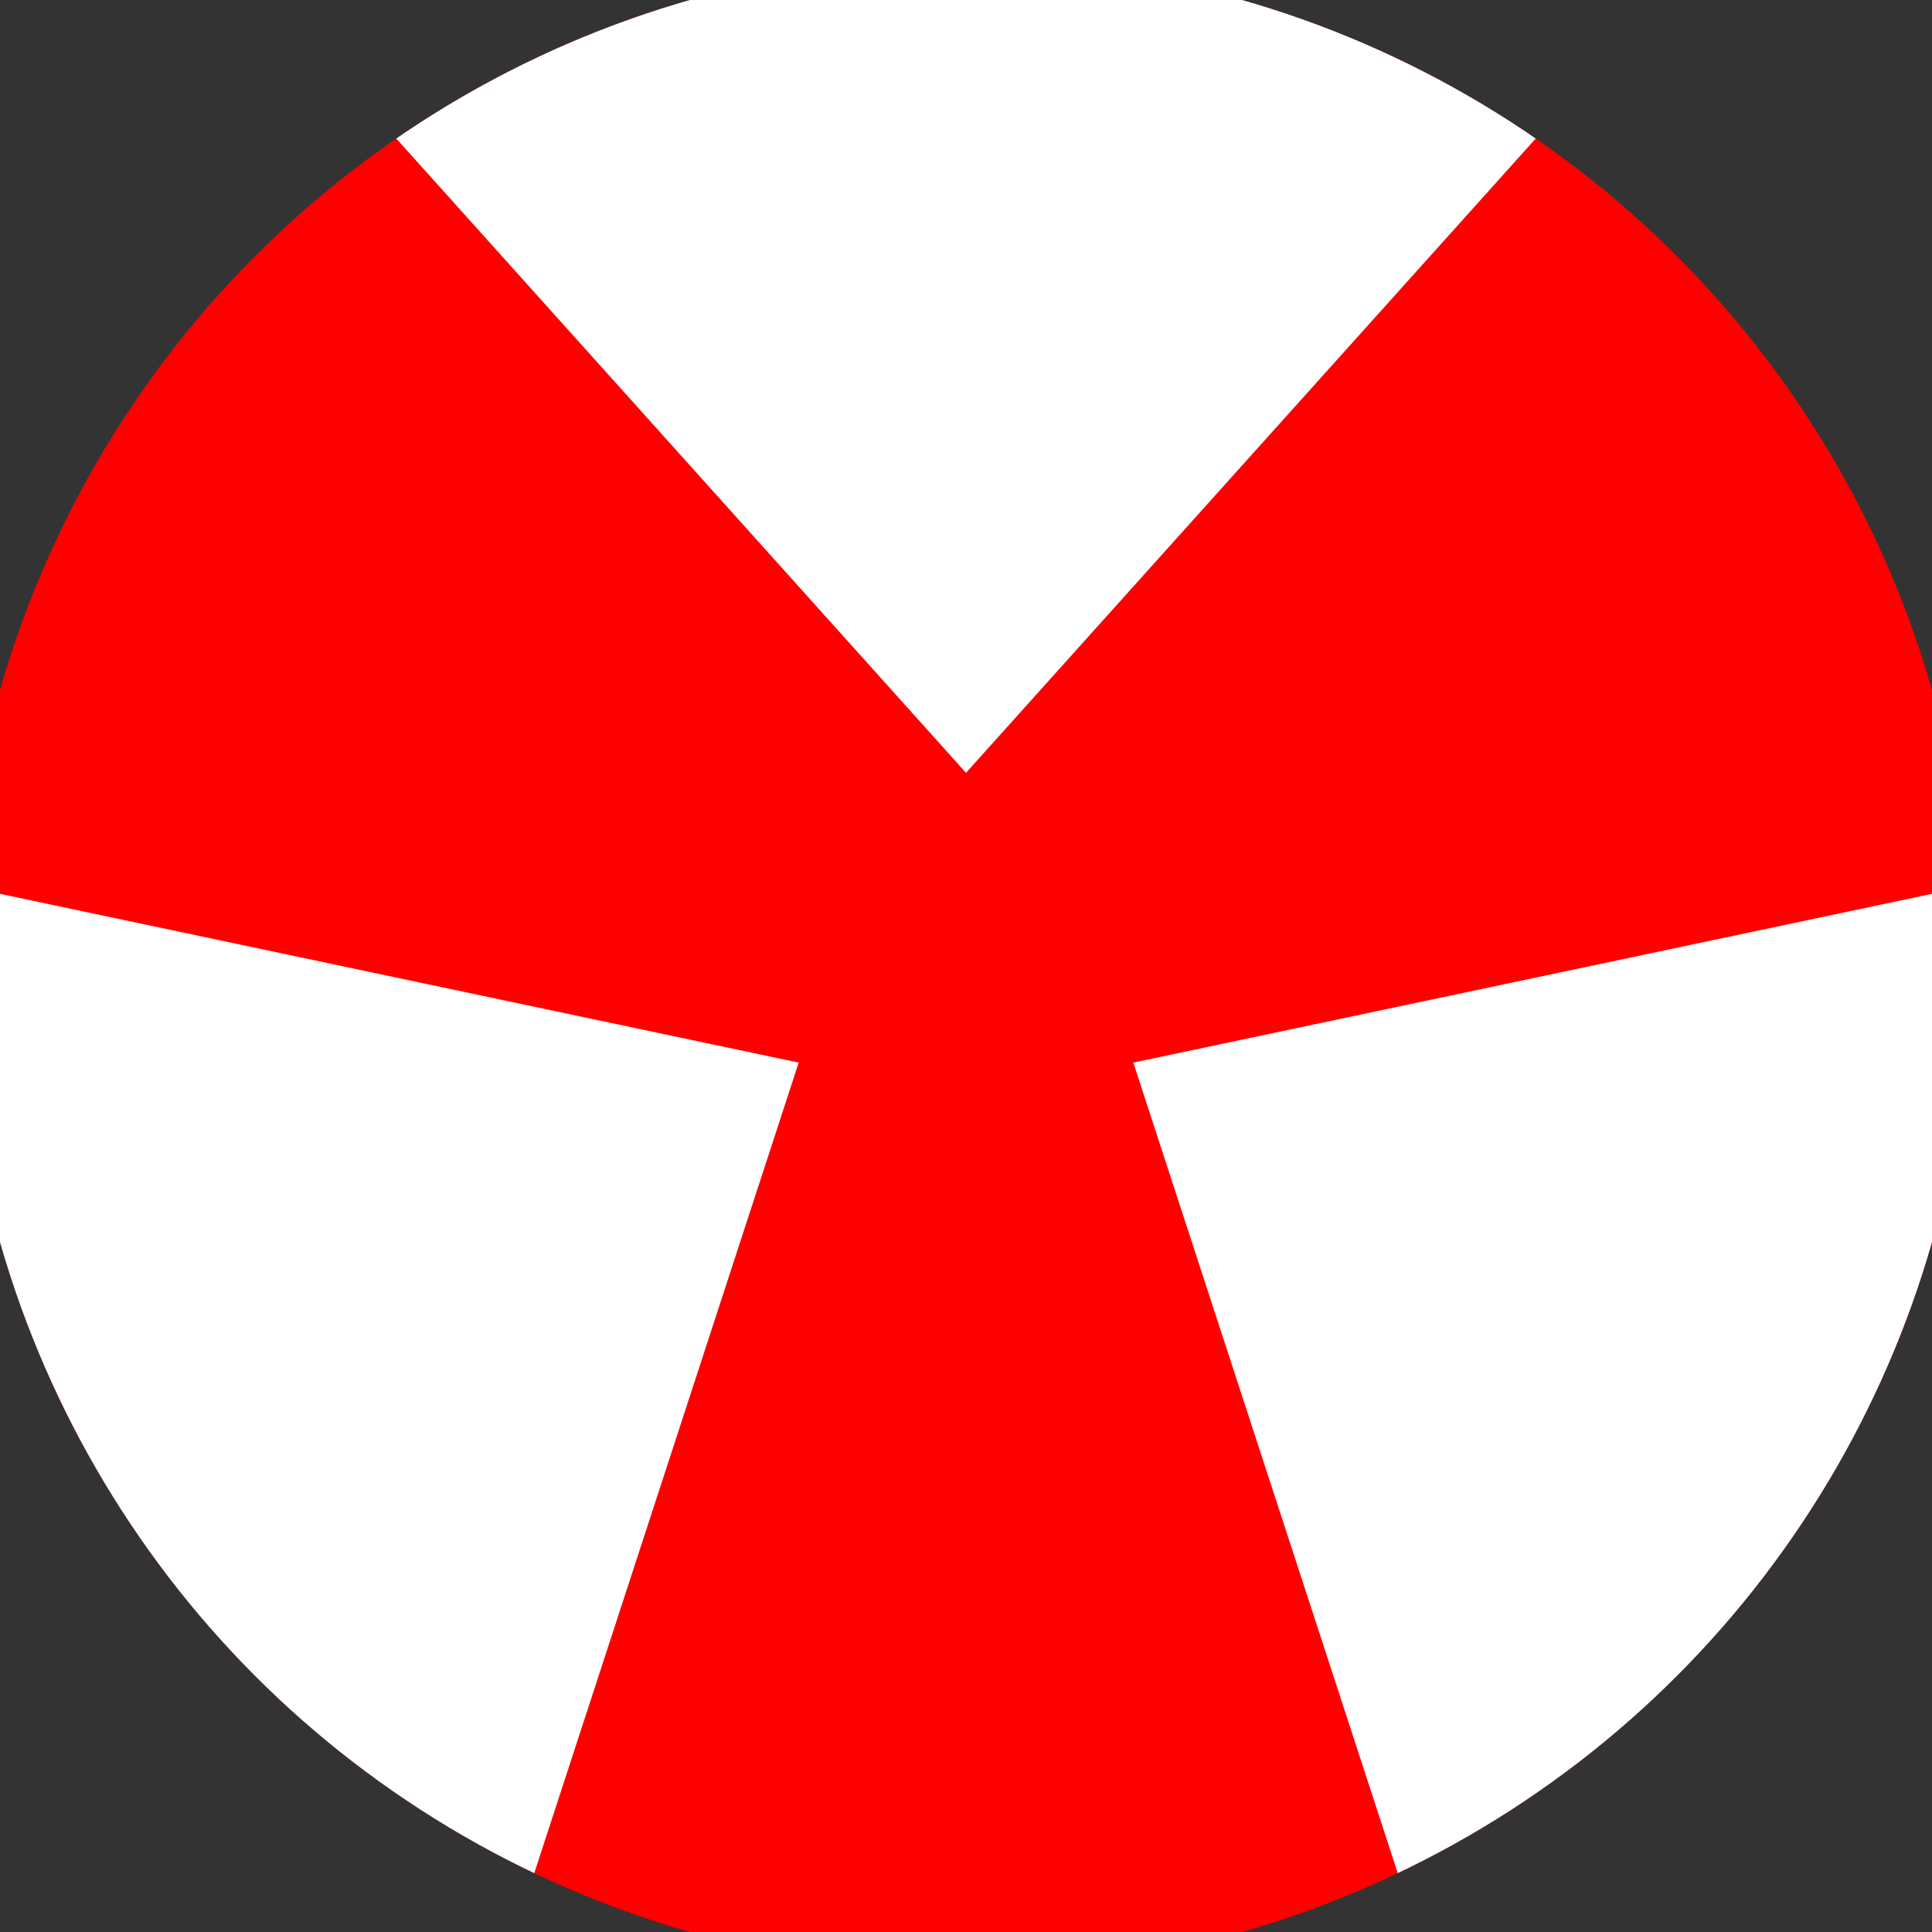 <svg xmlns="http://www.w3.org/2000/svg" width="128" height="128" viewBox="0 0 100 100" shape-rendering="geometricPrecision">
                            <rect x="0" y="0" width="100" height="100" fill="#333333" stroke="none"/>
                            <defs>
                                <clipPath id="clip">
                                    <circle cx="50" cy="50" r="52" />
                                    <!--<rect x="0" y="0" width="100" height="100"/>-->
                                </clipPath>
                            </defs>
                            <g transform="rotate(0 50 50)">
                            <rect x="0" y="0" width="100" height="100" fill="#ff0000" clip-path="url(#clip)"/><path d="M 111.704 -28.694
                            L -11.704 -28.694
                            L 50 40 Z" fill="#ffffff" clip-path="url(#clip)"/><path d="M 87.299 142.784
                            L 149.002 35.91
                            L 58.66 55 ZM -49.002 35.91
                            L 12.701 142.784
                            L 41.34 55 Z" fill="#ffffff" clip-path="url(#clip)"/></g></svg>
